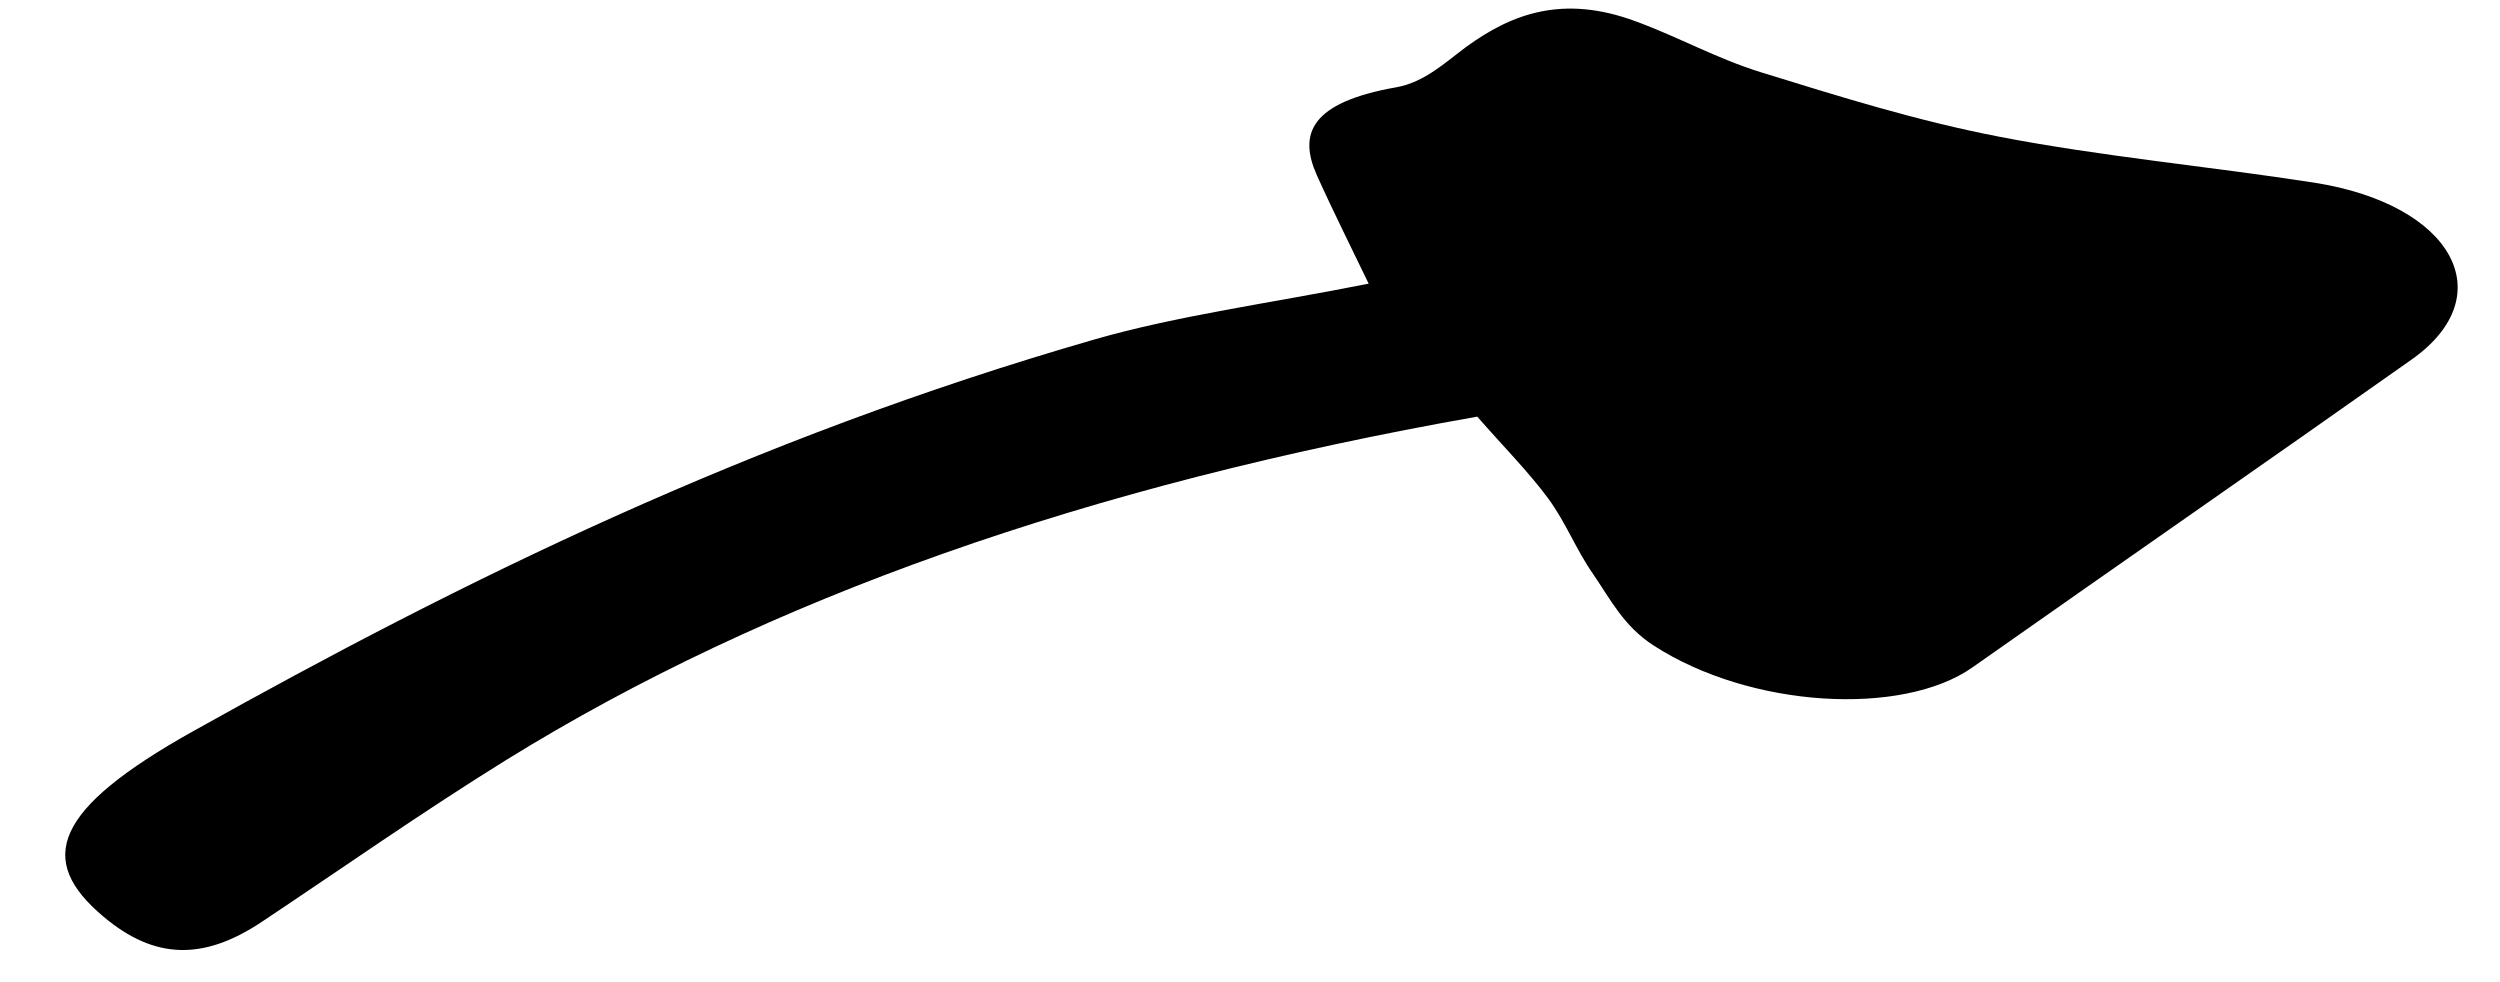 <svg width="28" height="11" viewBox="0 0 28 11" fill="none" xmlns="http://www.w3.org/2000/svg">
<path d="M16.547 4.666C12.193 5.434 8.602 6.697 5.669 8.512C4.721 9.1 3.84 9.72 2.93 10.326C2.275 10.762 1.73 10.745 1.163 10.27C0.398 9.631 0.599 9.064 2.164 8.189C5.189 6.498 8.398 4.915 12.254 3.803C13.179 3.536 14.222 3.397 15.329 3.177C15.148 2.799 14.937 2.381 14.748 1.961C14.544 1.503 14.669 1.148 15.641 0.977C15.955 0.921 16.192 0.695 16.419 0.527C16.929 0.155 17.504 -0.064 18.32 0.239C18.806 0.417 19.223 0.655 19.728 0.811C20.592 1.078 21.47 1.354 22.401 1.533C23.541 1.753 24.747 1.864 25.914 2.045C27.471 2.287 28.03 3.307 27.01 4.027C25.377 5.18 23.728 6.323 22.091 7.475C21.307 8.026 19.605 7.933 18.518 7.228C18.185 7.013 18.034 6.708 17.846 6.434C17.652 6.157 17.542 5.859 17.34 5.583C17.121 5.286 16.838 5.001 16.544 4.665L16.547 4.666Z" fill="#FFC107" style="fill:#FFC107;fill:color(display-p3 1 0.757 0.028);fill-opacity:1;"/>
</svg>
